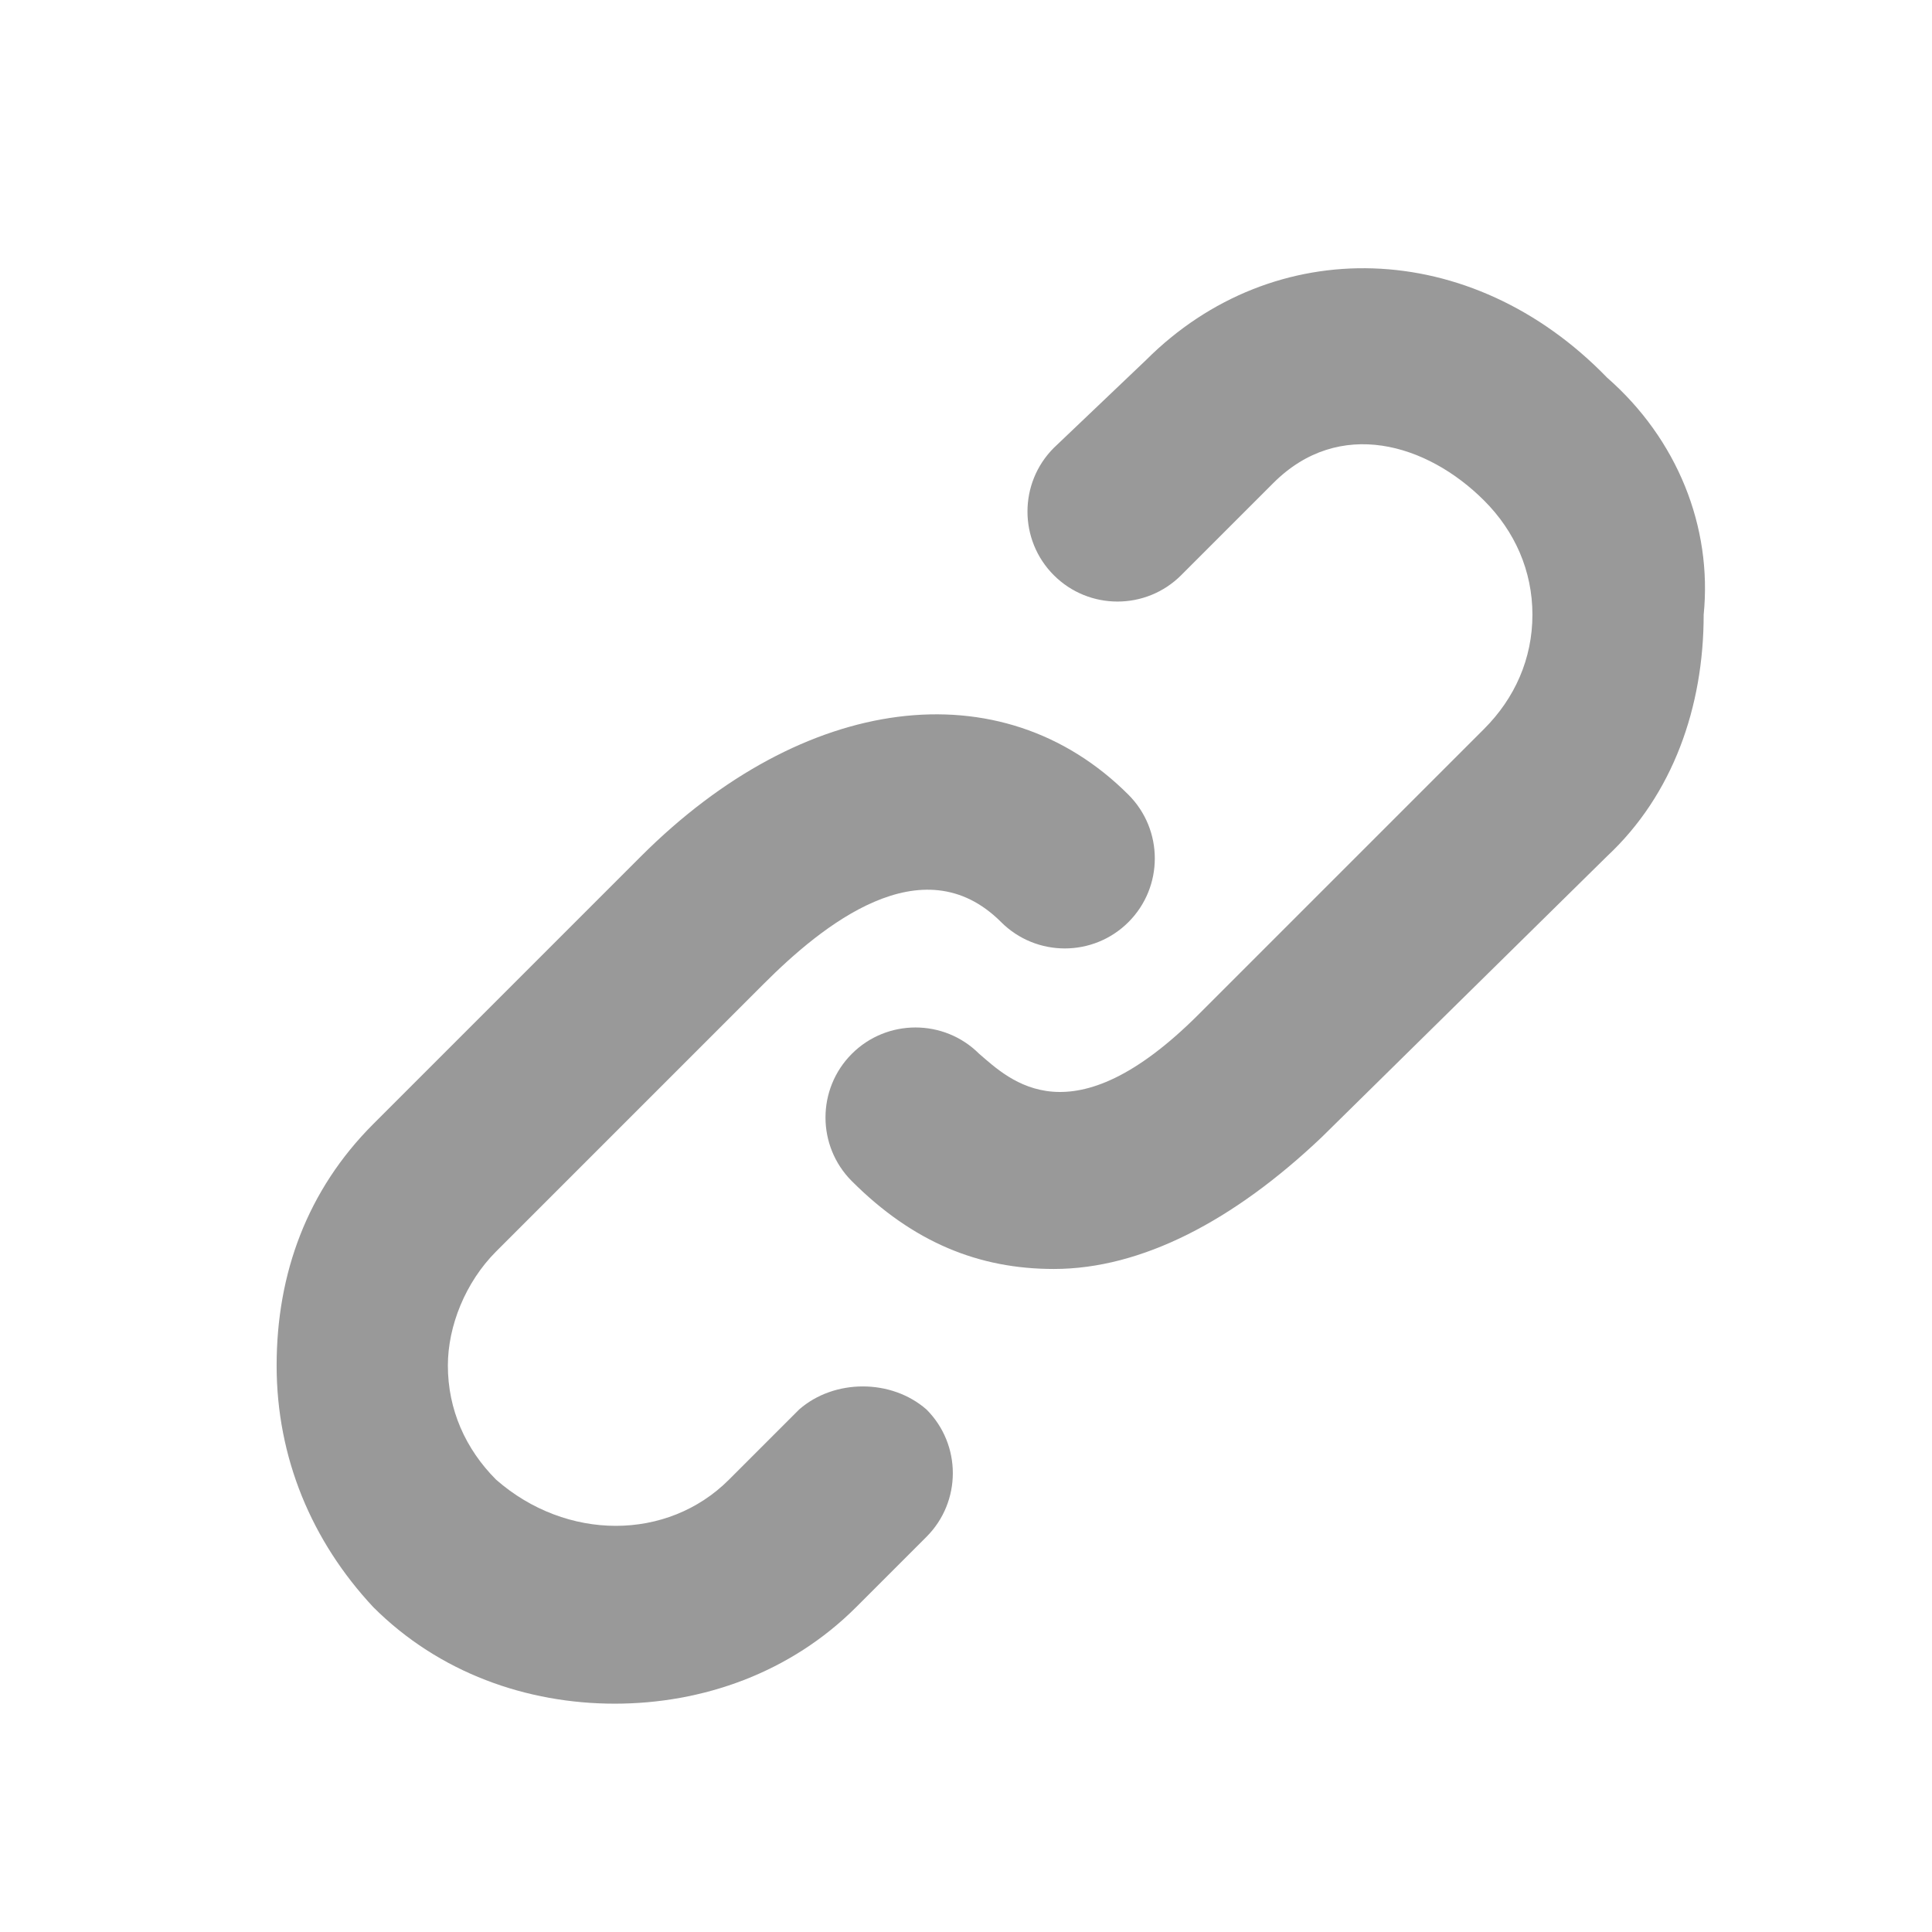 <?xml version="1.0" encoding="utf-8"?>
<!-- Generator: Adobe Illustrator 24.3.0, SVG Export Plug-In . SVG Version: 6.00 Build 0)  -->
<svg version="1.1" id="Layer_1" xmlns="http://www.w3.org/2000/svg" xmlns:xlink="http://www.w3.org/1999/xlink" x="0px" y="0px"
	 width="44px" height="44px" viewBox="0 0 44 44" style="enable-background:new 0 0 44 44;" xml:space="preserve">
<style type="text/css">
	.st0{fill:#999999;}
</style>
<g>
	<path class="st0" d="M18.2,32.1l-1.6,1.6c-1.4,1.4-3.7,1.4-5.3,0c-0.7-0.7-1.1-1.6-1.1-2.6c0-0.9,0.4-1.9,1.1-2.6l6.1-6.1
		c1.3-1.3,3.6-3.2,5.4-1.4c0.8,0.8,2.1,0.8,2.9,0s0.8-2.1,0-2.9c-2.9-2.9-7.4-2.3-11.1,1.4l-6.1,6.1C7,27.1,6.3,29,6.3,31.1
		s0.8,4,2.2,5.5c1.5,1.5,3.5,2.2,5.5,2.2s4-0.7,5.5-2.2l1.6-1.6c0.8-0.8,0.8-2.1,0-2.9C20.3,31.4,19,31.4,18.2,32.1z M36.6,8.6
		C33.5,5.4,29,5.3,26.1,8.2l-2.1,2c-0.8,0.8-0.8,2.1,0,2.9s2.1,0.8,2.9,0L29,11c1.5-1.5,3.5-0.9,4.8,0.4c0.7,0.7,1.1,1.6,1.1,2.6
		s-0.4,1.9-1.1,2.6l-6.5,6.5c-2.9,2.9-4.3,1.5-5,0.9c-0.8-0.8-2.1-0.8-2.9,0s-0.8,2.1,0,2.9c1.4,1.4,2.9,2,4.6,2c2,0,4.1-1.1,6.1-3
		l6.5-6.4c1.5-1.4,2.2-3.4,2.2-5.5C39,12,38.2,10,36.6,8.6z"/>
</g>
</svg>
